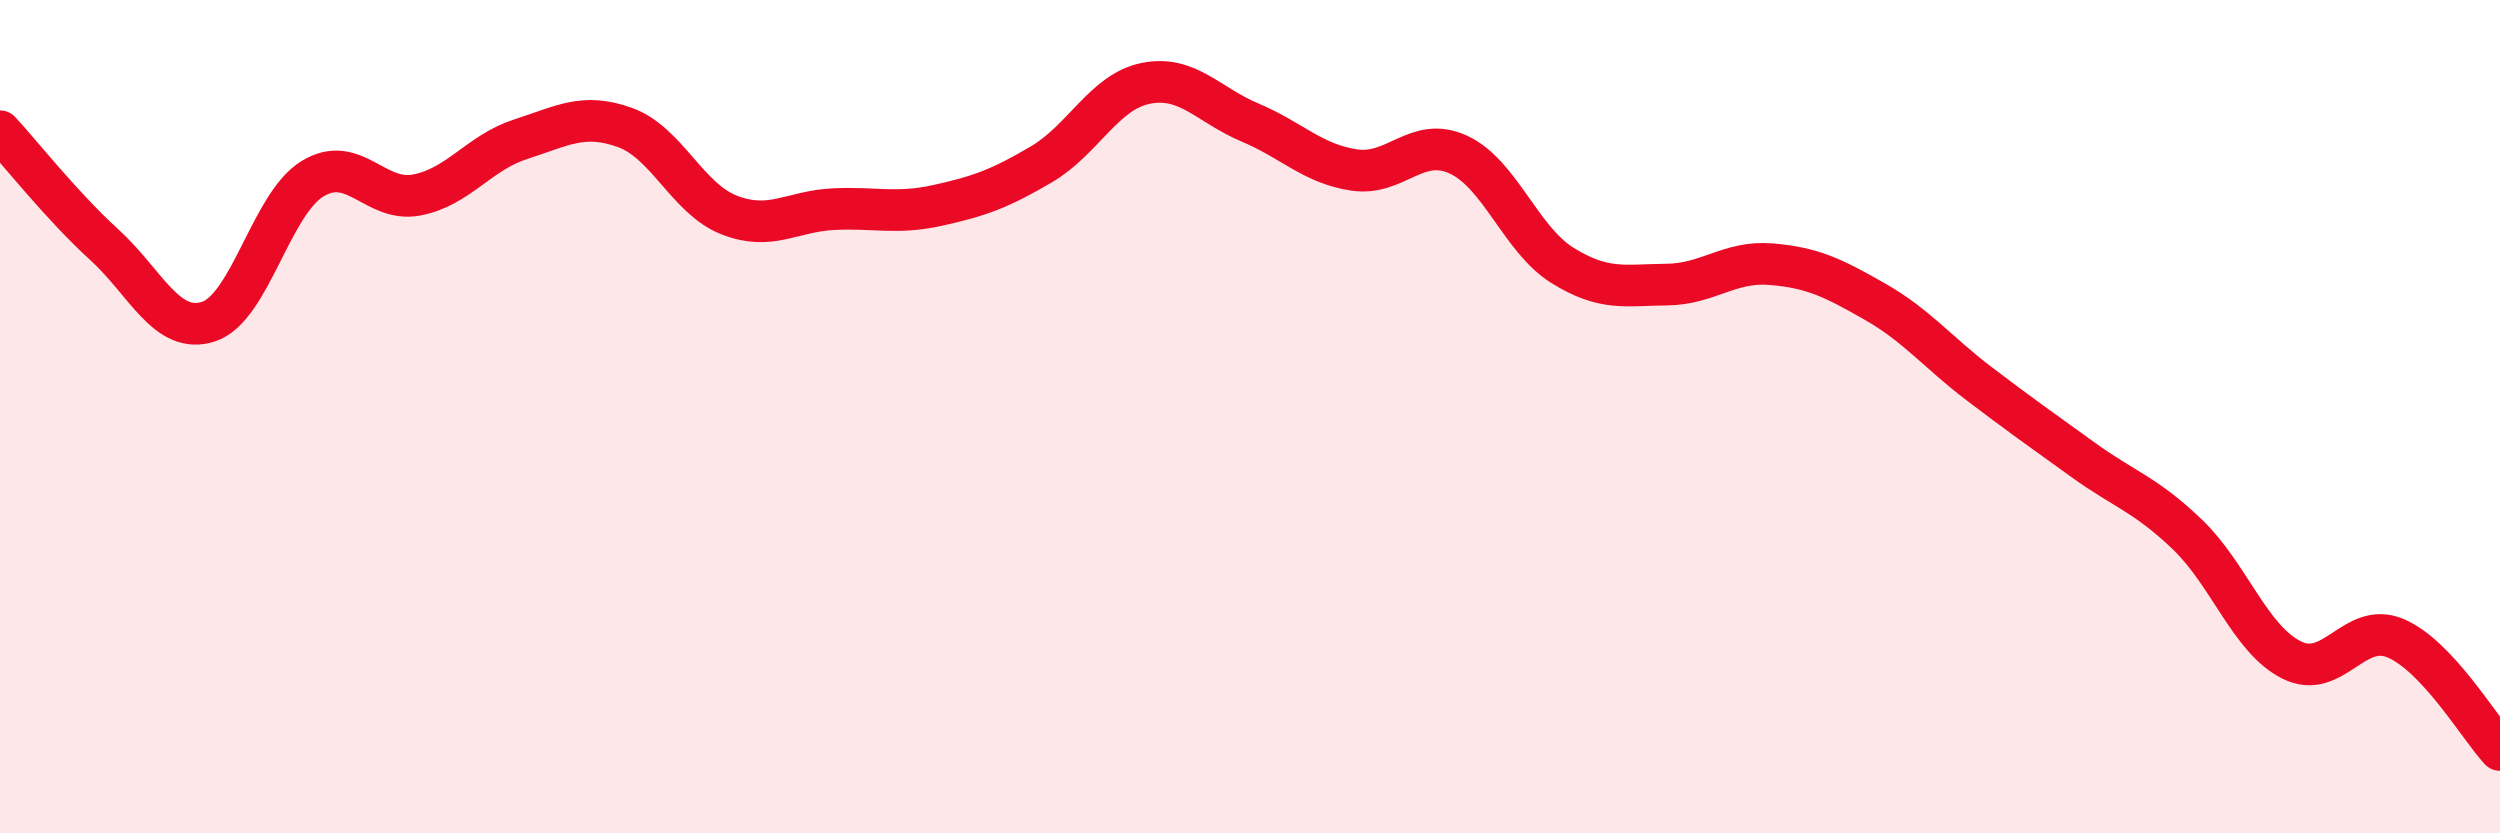 
    <svg width="60" height="20" viewBox="0 0 60 20" xmlns="http://www.w3.org/2000/svg">
      <path
        d="M 0,3.15 C 0.5,3.69 1.5,4.96 2.5,5.87 C 3.5,6.78 4,8.04 5,7.72 C 6,7.4 6.5,4.9 7.5,4.29 C 8.5,3.68 9,4.87 10,4.68 C 11,4.49 11.5,3.66 12.5,3.34 C 13.5,3.02 14,2.7 15,3.06 C 16,3.42 16.5,4.77 17.5,5.16 C 18.5,5.55 19,5.07 20,5.02 C 21,4.97 21.5,5.15 22.5,4.93 C 23.5,4.71 24,4.53 25,3.94 C 26,3.35 26.5,2.2 27.5,2 C 28.5,1.8 29,2.52 30,2.94 C 31,3.36 31.5,3.93 32.5,4.08 C 33.5,4.23 34,3.25 35,3.71 C 36,4.17 36.5,5.75 37.5,6.37 C 38.5,6.99 39,6.84 40,6.83 C 41,6.82 41.5,6.26 42.5,6.34 C 43.5,6.42 44,6.67 45,7.24 C 46,7.81 46.5,8.45 47.5,9.21 C 48.5,9.97 49,10.32 50,11.04 C 51,11.76 51.5,11.87 52.5,12.83 C 53.5,13.79 54,15.34 55,15.84 C 56,16.34 56.5,14.89 57.5,15.32 C 58.5,15.75 59.5,17.46 60,18L60 20L0 20Z"
        fill="#EB0A25"
        opacity="0.1"
        stroke-linecap="round"
        stroke-linejoin="round"
      />
      <path
        d="M 0,3.15 C 0.5,3.69 1.5,4.96 2.5,5.87 C 3.5,6.78 4,8.04 5,7.72 C 6,7.4 6.5,4.9 7.5,4.29 C 8.5,3.68 9,4.87 10,4.68 C 11,4.49 11.5,3.66 12.5,3.34 C 13.5,3.02 14,2.7 15,3.06 C 16,3.42 16.5,4.77 17.5,5.16 C 18.5,5.55 19,5.07 20,5.02 C 21,4.97 21.5,5.15 22.5,4.93 C 23.5,4.71 24,4.53 25,3.94 C 26,3.35 26.5,2.2 27.5,2 C 28.5,1.8 29,2.52 30,2.94 C 31,3.36 31.5,3.93 32.5,4.08 C 33.5,4.23 34,3.25 35,3.71 C 36,4.17 36.5,5.75 37.5,6.37 C 38.5,6.99 39,6.84 40,6.83 C 41,6.82 41.5,6.26 42.5,6.34 C 43.5,6.42 44,6.67 45,7.24 C 46,7.81 46.5,8.45 47.5,9.21 C 48.5,9.97 49,10.32 50,11.04 C 51,11.76 51.5,11.87 52.5,12.83 C 53.5,13.79 54,15.34 55,15.84 C 56,16.34 56.5,14.89 57.5,15.32 C 58.5,15.75 59.5,17.46 60,18"
        stroke="#EB0A25"
        stroke-width="1"
        fill="none"
        stroke-linecap="round"
        stroke-linejoin="round"
      />
    </svg>
  